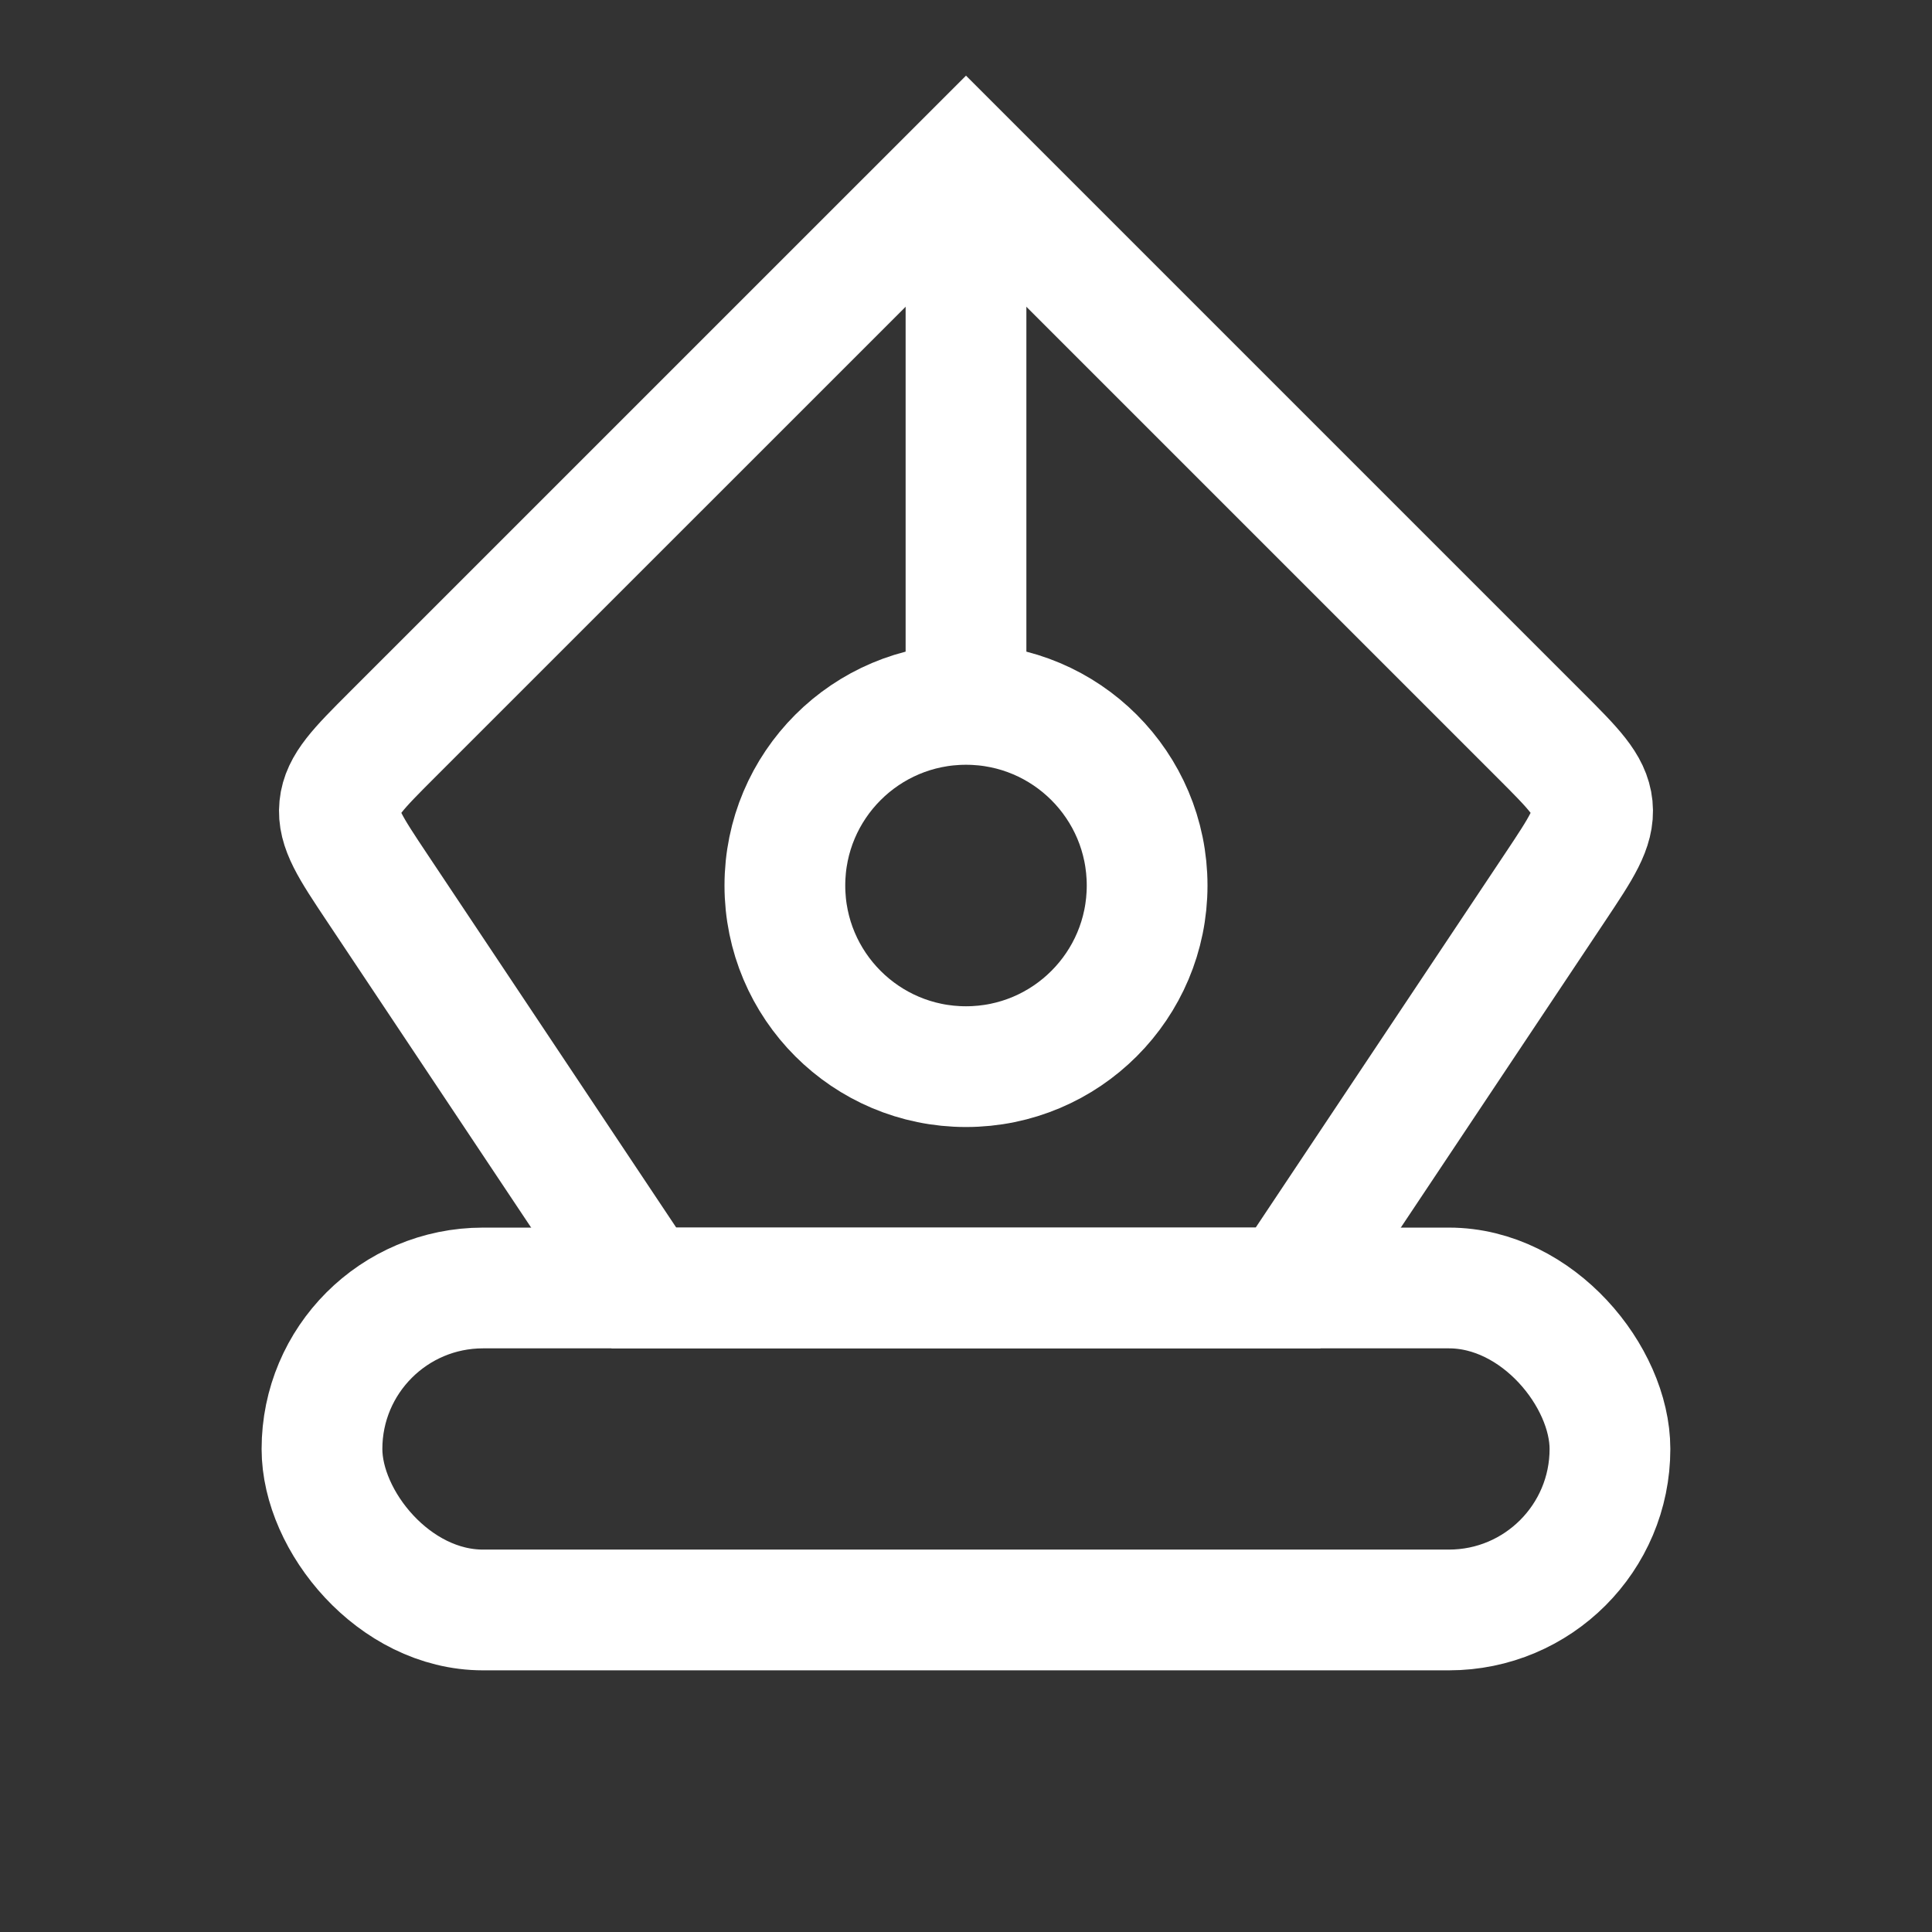 <svg width="32" height="32" viewBox="0 0 32 32" fill="none" xmlns="http://www.w3.org/2000/svg">
<rect x="0" y="0" width="32" height="32" fill="#333333" stroke="none"/>
<rect x="5.333" y="21.333" width="21.333" height="5.333" rx="2.667" stroke="white" stroke-width="2"/>
<path d="M6.242 14.697L10.666 21.333H21.333L25.757 14.697C26.192 14.044 26.41 13.718 26.375 13.362C26.339 13.006 26.062 12.729 25.507 12.174L25.507 12.174L16 2.667L6.492 12.174C5.937 12.729 5.66 13.006 5.625 13.362C5.589 13.718 5.807 14.044 6.242 14.697Z" stroke="white" stroke-width="2"/>
<path d="M19 14.667C19 16.323 17.657 17.667 16 17.667C14.343 17.667 13 16.323 13 14.667C13 13.01 14.343 11.667 16 11.667C17.657 11.667 19 13.01 19 14.667Z" stroke="white" stroke-width="2"/>
<path d="M16 2.667V12" stroke="white" stroke-width="2"/>
</svg>
